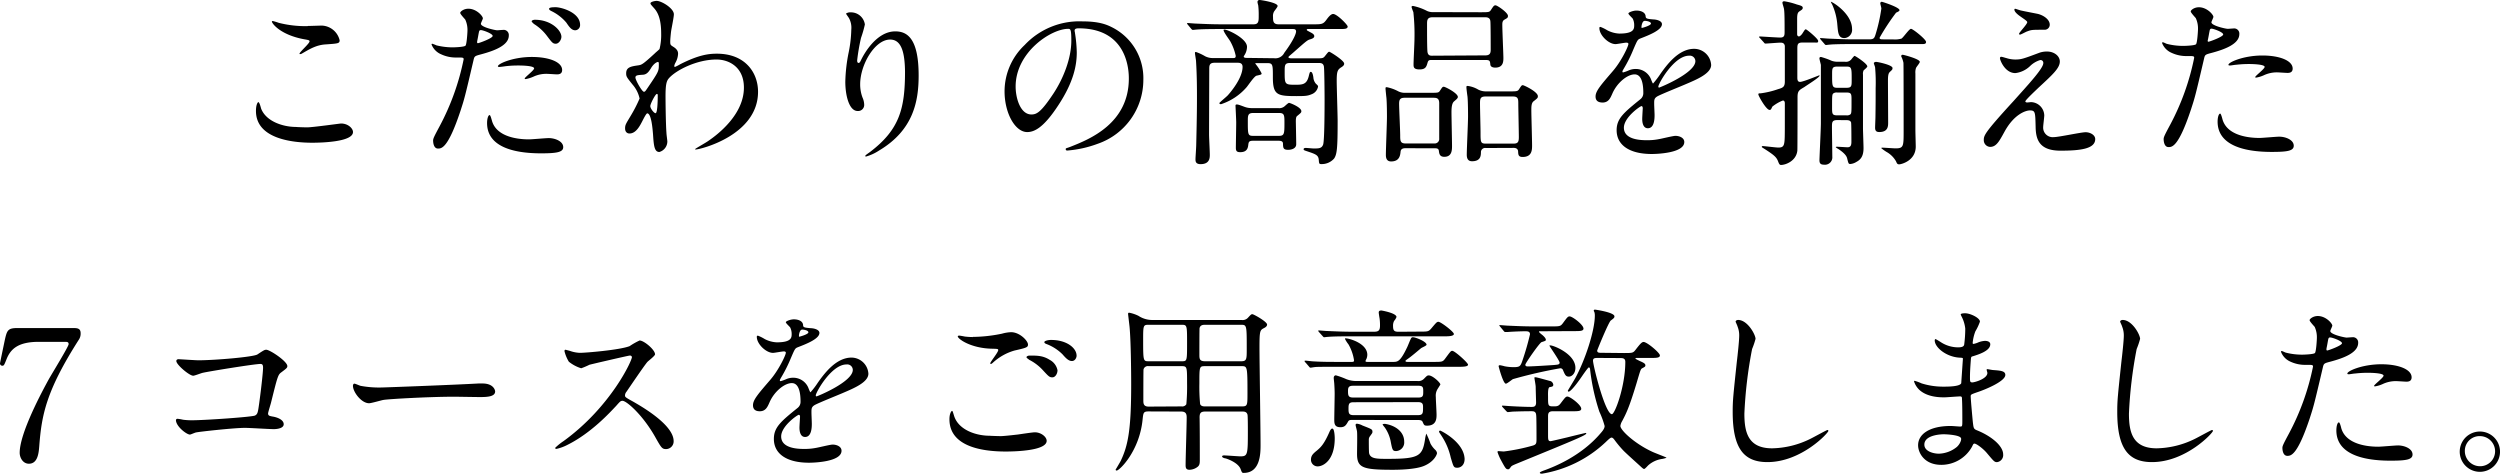 <svg xmlns="http://www.w3.org/2000/svg" viewBox="0 0 647.75 122.77"><g id="レイヤー_2" data-name="レイヤー 2"><g id="D"><path d="M79.57,33c1.41,0,8.55-1,8.79-1,1.83,0,3.1,1.27,3.1,2.21,0,2.54-8,2.77-10.57,2.77-4.66,0-14.57-.84-14.57-8.22,0-1.79.51-2.3.61-2.3.33,0,.66,1.5.75,1.74,1.32,3.29,5.69,4.69,9,4.69C77,32.94,79.1,33,79.57,33Zm.14-26.27c.56,0,3.2-.1,3.71-.1A4.94,4.94,0,0,1,88,10.43c0,.85-.42.85-3.67,1.08-2.39.15-4.13,1.23-5.92,2.26-.47.28-.47.24-.66.24s-.14,0-.14-.1c0-.42,2.59-2.63,2.59-3.19,0-.29-.14-.33-1.51-.57C72.61,9,70.45,6.06,70.45,5.59c0-.14.14-.14.24-.14a14.72,14.72,0,0,1,1.55.47A28.16,28.16,0,0,0,79.71,6.77Z"/><path d="M113.93,32.66a63.14,63.14,0,0,0,6.2-17.29c0-.47-.19-.47-1.69-.47a9,9,0,0,1-4.18-.85,4.52,4.52,0,0,1-2.45-2.54.19.19,0,0,1,.19-.18,9.61,9.61,0,0,1,1.08.42,17.52,17.52,0,0,0,4.18.52c.71,0,3-.1,3.34-.43s.52-3.52.52-3.85a6.4,6.4,0,0,0-.57-2.91c-.18-.24-1.31-1.41-1.31-1.74s.89-1.08,2.11-1.08c2.12,0,3.76,1.92,3.76,2.49,0,.23-.51,1.17-.51,1.41,0,.89,3.76,1.69,4.23,1.69.18,0,1.22-.1,1.45-.1a1.34,1.34,0,0,1,1.55,1.46c0,2.63-4,4-7.09,4.84-1.6.43-1.79.47-2,1.32-2.39,10.24-2.44,10.29-3.43,13.35-3.24,9.77-4.93,9.77-5.83,9.77-1.12,0-1.26-1.55-1.26-2.07S112.47,35.39,113.93,32.66Zm9.91-21.47c.24,0,3.81-1.27,3.81-1.88S125.11,7.8,124.6,7.8c-.29,0-.43.1-.52.57-.19.94-.19,1.08-.42,2.2C123.61,10.9,123.56,11.19,123.84,11.19Zm3.58,19.92c1,4.09,6.06,5,9.63,5,.8,0,4.37-.33,5.12-.33,1.6,0,3.76.8,3.76,2.35,0,1.32-1.74,1.6-5.73,1.6-7.62,0-14-1.92-14-7.85,0-1.08.28-2.06.66-2.06C127.09,29.8,127.37,31,127.42,31.11ZM137.8,14.76c4.47,0,7.85,1.31,7.85,3.38,0,1.13-1,1.13-1.36,1.13s-2.26-.14-2.63-.14a7.89,7.89,0,0,0-3.48.75,8.42,8.42,0,0,1-2,.61c-.09,0-.23,0-.23-.14,0-.33,2.44-2.12,2.44-2.63,0-.71-3.33-.75-4-.75a27.87,27.87,0,0,0-3.38.18c-.28.05-1.37.19-1.55.19s-.38,0-.43-.09C128.68,16.64,132.77,14.76,137.8,14.76Zm7.66-5.22c0,.75-.66,1.79-1.45,1.79s-1-.33-2.4-2.17a12.49,12.49,0,0,0-3.2-2.91c-.19-.14-.66-.56-.66-.75s.43-.38.85-.38C142.78,5.12,145.46,7.85,145.46,9.54Zm4.84-3.1a1.34,1.34,0,0,1-1.22,1.41c-1,0-1.6-.89-2.35-2a11.76,11.76,0,0,0-3.9-3c-.47-.23-.56-.42-.56-.56,0-.42,1.08-.42,1.78-.42C145.65,1.93,150.3,3.29,150.3,6.44Z"/><path d="M174.46,12.13c1.23.75,1.23,1.5,1.23,1.83a5.18,5.18,0,0,1-.66,2.25,2.69,2.69,0,0,0-.33.9.21.21,0,0,0,.19.23,10.34,10.34,0,0,0,1.36-.7c4.65-2.35,7.19-2.73,9.49-2.73,7.33,0,10.67,4.89,10.67,9.87,0,11.28-15,14.95-16.12,14.95-.09,0-.19,0-.19-.1s3-1.78,3.48-2.16c2.35-1.6,9.17-6.77,9.17-13.77,0-5.36-3.91-7.28-7.1-7.28-5.17,0-10.53,2.81-12.32,4.84-.61.7-.89,1.5-.89,4.7,0,1,.05,7,.24,9.49,0,.37.23,1.93.23,2.21a2.86,2.86,0,0,1-2.07,2.72c-1.31,0-1.45-1.69-1.64-4.56-.09-1-.38-5.45-1.5-5.45-.24,0-.85,1.18-1.23,1.93-.7,1.36-1.69,3.29-3.38,3.29-.56,0-1.13-.38-1.13-1.32s.24-1.22,1.41-3.19a35.81,35.81,0,0,0,2.35-4.56,8.25,8.25,0,0,0-1.83-3.62c-1.51-1.88-1.65-2.07-1.65-2.91,0-1.6,1.27-1.79,3.2-2.07.8-.14,1.08-.19,4.23-3.1.23-.24,1.17-1,1.22-1.13a15.33,15.33,0,0,0,.42-4c0-4.18-1.08-5.73-1.88-6.62s-.89-1-.89-1.22c0-.38,1.13-.62,1.6-.62,1.27,0,4.46,1.93,4.46,3.48,0,.71-.61,3.67-.7,4.28s-.24,2.21-.24,2.73C173.66,11.61,173.71,11.66,174.46,12.13Zm-5.82,5.59c-.43.66-.94,1.55-2,1.64-1.5.1-2,.14-2,.75s1.69,3.67,2.21,3.67c.28,0,.42-.23.94-1,2.91-4.27,2.91-4.37,2.91-6.06,0-.38,0-.61-.18-.66S169.43,16.35,168.64,17.72Zm-.15,9.77c0,.61.94,1.84,1.37,1.84s.56-2.54.56-4.7c0-.19-.09-.29-.23-.29C169.81,24.34,168.49,26.93,168.49,27.49Z"/><path d="M230.63,10.25c-4,0-7.76,6.57-7.76,11.56a9.66,9.66,0,0,0,.61,3.47,4.75,4.75,0,0,1,.43,1.79,1.57,1.57,0,0,1-1.7,1.69c-2.16,0-3.19-3.9-3.19-7.61a42.25,42.25,0,0,1,.85-7.47,32.73,32.73,0,0,0,.7-6A5.19,5.19,0,0,0,220,4.75c-.09-.19-.8-1.13-.8-1.23a1.94,1.94,0,0,1,1.27-.32,3.64,3.64,0,0,1,3.62,3.14,28.91,28.91,0,0,1-1,3.48,51.24,51.24,0,0,0-1,5.83c0,.14,0,.66.37.66s.52-.57.85-1.18c.52-1,3.71-7,8.65-7,2.91,0,6.06,1.55,6.06,11.42,0,6.62-1.32,14.14-10.25,19.45a12.24,12.24,0,0,1-3.38,1.56c-.09,0-.19,0-.19-.15s.1-.23,1.18-1c7.7-5.83,9.11-11.28,9.11-20.87C234.43,13.39,233.49,10.25,230.63,10.25Z"/><path d="M278.43,8c0,.14.09.33.09.52a35.55,35.55,0,0,1,.47,5.07c0,3.15-.7,7.52-4.84,13.77-3.76,5.74-6.16,6.86-8,6.86-3.1,0-5.87-4.84-5.87-10.57a16.54,16.54,0,0,1,5.22-12,19.43,19.43,0,0,1,15-6.11c4.27,0,6.25.84,7.56,1.5a14.73,14.73,0,0,1,8.18,13.68,17.52,17.52,0,0,1-11.84,16.54,29,29,0,0,1-7.8,1.74c-.19,0-.47,0-.47-.33s.09-.19,1.27-.66c4.88-1.93,15.08-6,15.08-17.67,0-1.83-.19-13-13-13C278.47,7.33,278.43,7.71,278.43,8ZM263.15,22.42c0,3,1.22,7.24,4.09,7.24,1.36,0,2.49-.57,5.73-5.46,2.5-3.8,4.61-9,4.61-13.67,0-2.82-.19-3.06-.8-3.06C272.32,7.47,263.15,13.54,263.15,22.42Z"/><path d="M330.17,15.09a2.54,2.54,0,0,0,2.59-1.41c2.72-3.67,3.05-5.17,3.05-5.5,0-.66-.47-.66-.94-.66h-18.8c-1.08,0-4.32,0-6,.14-.15,0-.85.09-1,.09s-.24-.09-.42-.28l-.9-1.08c-.18-.23-.18-.23-.18-.33s0-.09.14-.09c.32,0,1.78.14,2.11.14,2.12.09,4.23.19,6.39.19h8.6c1.32,0,1.32-.85,1.32-2.21A20.09,20.09,0,0,0,326,1.36a5.08,5.08,0,0,1-.19-.84.52.52,0,0,1,.61-.52c.24,0,4.61.66,4.61,1.55,0,.33-.94,1.36-1,1.6a2.35,2.35,0,0,0-.19,1.22c0,1,0,1.93,1.41,1.93h9c2.26,0,2.59,0,3.53-1.32.28-.37,1-1.36,1.64-1.36,1,0,3.76,2.82,3.76,3.24,0,.66-.8.66-2.11.66H339.2c-.52,0-.61,0-.61.19s.09.19.94.66c.56.28,1,.56,1,1s-.52.66-1,.8c-.8.24-.85.28-4.47,3.48-1.08.94-1.22,1-1.22,1.17s.19.29.75.29h7.1c1,0,1.22-.1,1.6-.57.79-1,.89-1.13,1.12-1.13s3.86,2.26,3.86,3.06c0,.23,0,.52-.8,1-.94.61-1.13,1.12-1.13,3.52,0,1.65.24,8.88.24,10.34,0,6.91-.15,8.69-.94,9.78a4.28,4.28,0,0,1-3.2,1.41c-.66,0-.66-.1-.75-1.13-.1-1.22-.85-1.46-2.92-2.16-.89-.29-1-.33-1-.57s.23-.33.56-.33,1.74.14,2,.14c1.36,0,2.12,0,2.49-1s.38-9.78.38-11.66c0-1.64-.05-8.22-.19-8.65-.19-.8-.75-.84-1.36-.84h-7.38c-1.41,0-1.41.56-1.41,2.3,0,3.1,0,3.34,2.54,3.34,2,0,3.1,0,3.66-2.07.28-1.13.33-1.27.57-1.27s.51.33.66,1.41a2.8,2.8,0,0,0,.65,1.65c.52.47.57.56.57.75a2.62,2.62,0,0,1-1.7,2c-1,.42-1.64.47-3.85.47-5,0-6.16-.23-6.16-4.89,0-3.29,0-3.66-1.5-3.66h-2.87s-.18,0-.18.14A13.37,13.37,0,0,1,326.88,19c0,.28,0,.33-1.31.61-.61.14-2.21,2.58-2.59,3A14.85,14.85,0,0,1,316.36,27c-.24,0-.43-.14-.43-.28s1.84-1.64,2.17-2c.61-.66,3.85-4.42,3.85-7.38,0-1-.75-1.08-1.27-1.08h-6c-1.36,0-1.36.8-1.36,1.64,0,.19-.05,14.24-.05,16.92,0,.85.19,4.51.19,5.27s0,2.44-2.39,2.44c-1.32,0-1.32-.8-1.32-1.27s.19-3.1.19-3.71c.19-7.9.19-10.58.19-12.41s0-5.59-.24-9.3c0-.33-.28-1.79-.28-2.12s.28-.23.33-.23a13.08,13.08,0,0,1,2.3,1.08,4.37,4.37,0,0,0,2.21.47h5.08c.32,0,.65,0,.65-.57a13.59,13.59,0,0,0-1.36-3.66c-.23-.47-1.79-2.45-1.79-3,0-.15.19-.15.24-.15.85,0,5.83,2.31,5.83,4.47a4.1,4.1,0,0,1-.52,1.93c-.28.47-.33.51-.33.65s.28.29.61.29Zm-5.5,21.38c-1,0-1.12.28-1.22.89-.09.85-.23,2.07-2.11,2.07-.85,0-1.13-.28-1.13-1.13s.09-5.54.09-6.58c0-.7-.18-4.18-.18-4.32s0-.33.33-.33.61.09,2,.61a5.34,5.34,0,0,0,2,.33h6.72a2.13,2.13,0,0,0,1.6-.42c.18-.14,1-.94,1.22-.94s3.19,1.13,3.19,2.16c0,.33-.09.42-1,1.17-.29.19-.43.47-.43,1.51,0,.05.1,4.93.1,5.87,0,1.37-1.74,1.46-2.07,1.46-1.32,0-1.32-.52-1.36-1.6,0-.75-.76-.75-1.23-.75Zm0-7.19c-1.36,0-1.36.7-1.36,2.11,0,3.43,0,3.81,1.36,3.81h6.72c1.36,0,1.41-.56,1.41-3.29,0-2,0-2.63-1.36-2.63Z"/><path d="M364.3,38.4c-.52,0-1.32,0-1.41.89s-.24,2.54-2.45,2.54c-1,0-1.36-.66-1.36-1.69,0-1.41.28-8.28.28-9.83,0-.56,0-3.47-.14-5-.05-.37-.23-2.16-.23-2.3,0-.33,0-.42.32-.42a10.53,10.53,0,0,1,3,1.08,3.78,3.78,0,0,0,1.92.37h6.07c2.16,0,2.44.05,2.81-.56.62-.94.66-1,1-1s3.62,1.65,3.62,2.64c0,.37-.47.7-1,1.17s-.65,1.51-.65,2.82.14,7.29.14,8.65c0,1.08,0,2.87-2,2.87-1.23,0-1.32-.85-1.41-1.56s-.71-.65-1.32-.65Zm7.33-1.23a1.17,1.17,0,0,0,1.27-1.31V26.74c0-1.41-.8-1.41-1.65-1.41h-7.33c-1.17,0-1.41.52-1.41,1.55,0,1.27.28,7,.28,8.18,0,1.36,0,2.11,1.37,2.11Zm11.89-34c2.16,0,2.4,0,2.77-.57.71-1.08.8-1.22,1.22-1.22s3.2,1.88,3.2,2.73c0,.47-.14.56-.94,1-.52.33-.52.85-.52,1.36,0,1.37.28,7.62.28,8.51s0,2.54-2.11,2.54c-.42,0-1.18-.1-1.27-.76-.09-1-.14-1.22-1.27-1.22H371c-.71,0-.94.05-1.13.75-.28.94-.47,1.7-2.07,1.7s-1.55-.71-1.55-1.37c0-.94.24-5.49.24-6.53a52.37,52.37,0,0,0-.29-6.95,12.81,12.81,0,0,1-.47-1.32c0-.23.24-.28.38-.28a13.83,13.83,0,0,1,3.66,1.31,3.71,3.71,0,0,0,1.65.29Zm1.36,11.18c1.27,0,1.36-.75,1.36-1.5,0-.47,0-7-.09-7.38-.09-1-1-1-1.41-1H371.21c-1.42,0-1.46.76-1.46,1.79,0,2.3,0,5.69.09,7s.94,1.17,1.46,1.17Zm.1,24a1.08,1.08,0,0,0-1.27,1.08c0,1-.14,2.35-2.31,2.35-1,0-1.36-.66-1.36-1.69,0-1.41.33-8.32.33-9.92,0-.38,0-3.67-.14-5.12-.05-.33-.28-2-.28-2.4s.09-.38.37-.38a7.08,7.08,0,0,1,2.68.94,4.44,4.44,0,0,0,2.16.47h5.64c2.21,0,2.45,0,2.82-.61.57-.89.66-1,.94-1s3.9,1.69,3.9,2.86c0,.43-.09.52-1.12,1.32-.57.47-.57,1.41-.57,2.3,0,1.32.19,7.71.19,9.12,0,1.13,0,3-2.44,3-1.13,0-1.13-.61-1.18-1.41,0-.1,0-.94-1.13-.94ZM384.88,25c-1.41,0-1.41.7-1.41,1.92s.14,6.3.14,7.38c0,2.54,0,2.91,1.37,2.91h7.19c1.17,0,1.36-.51,1.36-1.69,0-1.36-.14-7.38-.14-8.6S393.39,25,392,25Z"/><path d="M413.41,25c0-1.41,1.32-2.91,4.51-6.62,2.12-2.45,4-6.35,4-7,0-.28-.33-.33-.52-.33-.47,0-2.4.38-2.82.38-1.78,0-4.18-2.3-4.18-4.14,0-.14,0-.32.28-.32a11,11,0,0,1,1.79.89,7.48,7.48,0,0,0,3.1.84c3.85,0,3.85-1.26,3.85-2.2a3.72,3.72,0,0,0-.37-1.65c-.14-.23-1.13-1.08-1.13-1.36s1.22-.75,2.07-.75c1.12,0,2.3.42,2.39,1.45.05.61.24.71,2.12.85.33,0,2.11.23,2.11,1.22,0,1.55-3.43,2.87-5.59,3.71-.71.29-.75.38-1.79,2.78a35.72,35.72,0,0,1-2.53,5.07c-.24.42-.33.57-.33.75a.17.17,0,0,0,.19.19,9.16,9.16,0,0,0,1.45-.52,4.5,4.5,0,0,1,1.84-.37,4.23,4.23,0,0,1,4,2.87c.33.79.38.89.47.89a22.44,22.44,0,0,0,1.93-2.54c1.55-2.16,4.6-6.44,8.69-6.44a4.43,4.43,0,0,1,4.42,4.18c0,2.21-3.71,3.76-6.63,5-1.17.52-6.48,2.64-7.33,3.15s-.8,1-.8,2c0,.42.1,2.39.1,2.82,0,.75,0,3.43-1.74,3.43-1.27,0-1.46-1.55-1.46-2.4,0-.47.14-2.73.14-2.77s0-.57-.33-.57-4.56,2.92-4.56,5.6c0,3.24,4.7,3.24,6.07,3.24a15.08,15.08,0,0,0,3-.28c.66-.1,3.67-.85,4.28-.85,1,0,2.3.47,2.3,1.6,0,2.91-7.28,3.1-8.41,3.1-6,0-9.12-2.44-9.12-6.16,0-3,1.79-4.51,6.21-8.08a2,2,0,0,0,.7-1.64c0-2.12-.37-4.75-2.25-4.75s-4.56,2.16-5.78,5c-.52,1.18-1,2.3-2.54,2.3C414.3,26.55,413.41,26.27,413.41,25Zm12-17.76c.09,0,2.35-.61,2.35-1.13s-1.18-.71-1.6-.71c-.66,0-.85,1.32-.85,1.51S425.3,7.24,425.4,7.24Zm4.27,15.22c0,.1.05.24.19.24s9.4-3.76,9.4-6.86a1.44,1.44,0,0,0-1.64-1.41C433.71,14.43,429.67,21.71,429.67,22.46Z"/><path d="M456,9.87c-.19-.19-.23-.24-.23-.28s.09-.14.18-.14c.47,0,4.47.28,5.31.28,1.13,0,1.13-.66,1.13-1.55,0-2.4,0-4.8-.14-5.74,0-.28-.42-1.45-.42-1.73s.19-.38.47-.38a18,18,0,0,1,3.29.84c1.08.29,1.5.43,1.5.85s-.33.56-.75.85-.7.47-.7,2v4c0,.33.18.57.47.57s.7-.52.79-.61c.71-1.09.76-1.23,1-1.23s3.19,2.45,3.19,3-.23.42-1.26.42H467c-1.31,0-1.31.57-1.31,1.79V20c0,.52,0,1.22.7,1.22.85,0,4.84-1.69,4.93-1.69s.15,0,.15.05c0,.47-3.15,2.39-4,3-1.36.8-1.73,1-1.73,2.63s0,13.49-.05,13.86c-.33,2.68-3.06,3.67-4.23,3.67-.33,0-.47-.19-.71-.8-.42-1.17-.94-1.69-3.76-3.48-.47-.28-.51-.33-.51-.42s.09-.19.23-.19c.43,0,3.43.38,4,.38s1.27,0,1.51-.85.23-1.78.23-7.85V26.79c0-.14,0-.75-.51-.75a10.47,10.47,0,0,0-2.73,1.59c-.33.71-.38.85-.71.85-.89,0-2.91-3.67-2.91-4s.19-.29.52-.29a22.12,22.12,0,0,0,4.56-1.08c1.31-.37,1.78-.61,1.78-2,0-.66,0-9,0-9.21-.15-.85-.76-.85-1.23-.85s-3.38.24-3.8.24c-.19,0-.28-.14-.43-.33Zm20.07,21.24c-1.41,0-1.41.57-1.41,1.88s.09,6.49.09,7.57a1.92,1.92,0,0,1-2.16,2.11c-.84,0-1.17-.33-1.17-1.12s.37-8.13.37-9.64c0-2,0-14.19,0-15.09-.05-.28-.38-1.45-.38-1.69s.14-.37.42-.37a19.61,19.61,0,0,1,2.77,1,4.9,4.9,0,0,0,1.7.24H478a1.84,1.84,0,0,0,1.59-.52c.14-.14.76-1,.94-1s3.29,2,3.29,2.73c0,.23-.8.89-.94,1a2,2,0,0,0-.18,1.13V33.23c0,.8.14,4.41.14,5.12,0,2.11-.71,3-1.88,3.62a3.49,3.49,0,0,1-1.51.52c-.47,0-.51-.05-.84-1.41-.1-.38-.29-1.13-2.26-2.45a4.71,4.71,0,0,1-.7-.47c0-.14.23-.14.28-.14.47,0,2.39.14,2.77.14.89,0,1-.66,1-1.46s0-4.74-.09-5c-.23-.57-.85-.57-1.27-.57ZM490.4,10.2a6.08,6.08,0,0,0,2.25-.19c.47-.23,2-2.54,2.49-2.54s3.9,2.73,3.9,3.39-.61.56-1.88.56h-17.1c-4.14,0-5.5.09-5.93.14-.18,0-.84.1-1,.1s-.28-.1-.42-.29l-.94-1.08c-.15-.23-.19-.23-.19-.33s0-.09.19-.09c.32,0,1.73.14,2.06.14,2.31.09,4.23.19,6.44.19h4c1.17,0,1.36-.28,1.64-1.13a43.05,43.05,0,0,0,1.55-6.86c0-.24-.28-1.18-.28-1.36a.38.38,0,0,1,.42-.38c.14,0,4.56,1.41,4.56,2.16,0,.24-.37.42-.89.66A59.06,59.06,0,0,0,487,9.78c0,.42.38.42,1,.42Zm-12.51-.33c-1.59,0-1.64-1.36-1.83-3.38a15.66,15.66,0,0,0-1.36-5.36,2.91,2.91,0,0,1-.33-.66c0-.24,5.5,2.91,5.5,7.05A2.13,2.13,0,0,1,477.89,9.87Zm-1.78,7.38c-1.41,0-1.41.42-1.41,2.07,0,3.05,0,3.43,1.41,3.43h2.25c1.41,0,1.41-.43,1.41-2.07,0-3.1,0-3.43-1.41-3.43Zm2.3,12.64a1.54,1.54,0,0,0,1-.23c.32-.29.32-.62.32-3.62,0-1.7,0-2.07-1.36-2.07h-2.35a1.5,1.5,0,0,0-1,.23c-.33.29-.33.61-.33,3.62,0,1.65,0,2.07,1.36,2.07Zm11.28-11.28c-.28.28-.52.56-.52,2.21s.05,9.35.05,10.9c0,.94,0,2.49-2.3,2.49-.8,0-1.08-.37-1.08-1.12,0-.43.09-2.4.09-2.78.05-3.52.05-3.9.05-7.47a44.41,44.41,0,0,0-.14-5.36c0-.19-.33-.94-.33-1.13s.42-.32.56-.32c.43,0,4.28.79,4.28,1.59C490.35,18,490.3,18.05,489.69,18.61ZM493,14.19c.19,0,4.42,1.08,4.42,1.84,0,.32-.94,1.36-1,1.64a3.56,3.56,0,0,0-.14,1.36V33.74c0,.71.09,3.67.09,4.23,0,3.72-3.8,4.61-4.27,4.61s-.57-.14-.85-.8a6.47,6.47,0,0,0-2.49-2.44,11.77,11.77,0,0,1-1.31-.94c0-.14.18-.14.28-.14.51,0,2.91.18,3.38.18,2.12,0,2.12-.51,2.12-4.56,0-1.22,0-17.06-.05-17.62a6.41,6.41,0,0,0-.57-1.64C492.6,14.29,492.75,14.19,493,14.19Z"/><path d="M528.37,13.68a5.91,5.91,0,0,1,2-.33c1.88,0,3.33,1.17,3.33,2.58,0,1.69-1.78,3.34-5.45,6.72-.52.52-3.48,3.25-3.48,3.62,0,.19.24.28.47.28s.9-.09,1-.09a3.54,3.54,0,0,1,3.43,3.43c0,.47-.28,2.59-.28,3a2.47,2.47,0,0,0,2.72,2.64c1.32,0,7.1-1.27,8.27-1.27s2.49.7,2.49,1.78c0,2.54-3.9,3-9,3-5.59,0-6.39-3-6.44-6.2-.09-3.81-.09-4.23-1.5-4.23-.94,0-4.05.85-6.63,5.64-1.32,2.4-2.07,3.81-3.67,3.81A1.73,1.73,0,0,1,514,36.38c0-1.27,0-1.79,7.71-10.2,4-4.47,7.71-8.46,7.71-9.83a.72.72,0,0,0-.8-.79A6.33,6.33,0,0,0,526,17.11a6.65,6.65,0,0,1-3.81,1.83c-2.73,0-4-3.38-4-3.85,0-.19.09-.38.33-.38s1.22.33,1.31.33a7.54,7.54,0,0,0,2.3.38C523.67,15.42,524.14,15.27,528.37,13.68Zm-4.89-11c.71.19,4,.8,4.61.94,1.55.42,3,1.5,3,2.77a1.31,1.31,0,0,1-1.31,1.32c-3.29,0-3.39,0-4.52.42-.33.09-1.64.85-1.92.85a.22.22,0,0,1-.19-.24c0-.33,2.11-2.44,2.11-3,0-.28-.75-.75-1.74-1.45-1.45-1-1.59-1.55-1.59-1.79a.21.21,0,0,1,.18-.23C522.22,2.26,523.25,2.63,523.48,2.68Z"/><path d="M562.31,32.29a63.26,63.26,0,0,0,6.2-17.3c0-.47-.19-.47-1.69-.47a9,9,0,0,1-4.18-.84,4.54,4.54,0,0,1-2.45-2.54.2.2,0,0,1,.19-.19c.19,0,.89.38,1.08.42a17,17,0,0,0,4.18.52c.71,0,3-.09,3.34-.42s.52-3.53.52-3.86a6.42,6.42,0,0,0-.57-2.91c-.18-.24-1.31-1.41-1.31-1.74s.89-1.08,2.11-1.08c2.12,0,3.76,1.93,3.76,2.49,0,.24-.51,1.18-.51,1.41,0,.89,3.76,1.69,4.23,1.69.18,0,1.22-.09,1.45-.09a1.34,1.34,0,0,1,1.55,1.46c0,2.63-4,4-7.09,4.84-1.6.42-1.79.47-2,1.31-2.39,10.25-2.44,10.29-3.43,13.35-3.24,9.77-4.93,9.77-5.83,9.77-1.12,0-1.26-1.55-1.26-2.06S560.85,35,562.31,32.29Zm9.91-21.48c.24,0,3.81-1.27,3.81-1.88s-2.54-1.5-3-1.5c-.29,0-.43.09-.52.56-.19.94-.19,1.08-.42,2.21C572,10.53,571.94,10.81,572.22,10.81Zm3.58,19.93c1,4.08,6.06,5,9.63,5,.8,0,4.37-.33,5.12-.33,1.6,0,3.76.8,3.76,2.35,0,1.36-1.74,1.6-5.73,1.6-7.61,0-14-1.93-14-7.85,0-1.08.28-2.07.66-2.07C575.47,29.42,575.75,30.6,575.8,30.74Zm10.38-16.36c4.47,0,7.85,1.32,7.85,3.39,0,1.12-1,1.12-1.36,1.12s-2.26-.14-2.63-.14a7.92,7.92,0,0,0-3.48.75,7.91,7.91,0,0,1-2,.61c-.09,0-.23,0-.23-.14,0-.32,2.44-2.11,2.44-2.63,0-.7-3.33-.75-4-.75a27.91,27.91,0,0,0-3.38.19c-.28,0-1.37.19-1.55.19s-.38,0-.43-.1C577.06,16.26,581.15,14.38,586.18,14.38Z"/><path d="M18.89,85c1,0,2,0,2,1.31a2.8,2.8,0,0,1-.52,1.79c-8.41,13.21-9.59,19.41-10.2,27.54-.14,1.69-.37,4.51-2.68,4.51-1.6,0-2.39-1.64-2.39-2.82,0-5.17,5.87-16,7.47-18.94.8-1.45,5.21-8.6,5.21-9.21s-.37-.61-1.22-.61H10.06c-5.41,0-7.33,1.88-8.37,4.51C1.08,94.62,1,94.76.61,94.76A.59.59,0,0,1,0,94.15c0-.14,1.08-5.22,1.22-5.93C1.79,85.64,2,85,4.46,85Z"/><path d="M51.42,93.35c4.23,0,14.24-.85,15.27-1.51,1.69-1.12,1.88-1.22,2.3-1.22.94,0,5.46,3,5.46,4.23,0,.42-.15.57-1.6,1.65-.85.61-1,1.31-2.63,7.84-.1.43-.76,2.5-.76,2.78,0,.61.43.66,1.13.8,1.18.18,2.92.8,2.92,2s-2.17,1.27-2.54,1.27c-1.18,0-6.39-.33-7.47-.33-2.92,0-11.85,1-12.6,1.17-.28,0-1.46.57-1.69.57-.85,0-3.62-2.12-3.62-3.76a.38.38,0,0,1,.42-.33,11.83,11.83,0,0,1,1.41.24,16.78,16.78,0,0,0,2.4.14c3.24,0,15.56-.85,16.26-1.23s.75-.84,1.08-3.19c.57-4.14,1-8.23,1-9.17,0-.79-.19-1-.71-1-1.45,0-13.11,1.88-14.94,2.3-.42.09-2.07.75-2.45.75-1,0-4.37-2.86-4.37-3.8,0-.38.33-.48.57-.48S50.62,93.35,51.42,93.35Z"/><path d="M124,99.36c.28,0,.8,0,1,0,2.87,0,3.29,1.73,3.29,2.06,0,1.32-1.92,1.46-3.9,1.46-1.08,0-5.78-.09-6.72-.09-6.48,0-17.24.61-18.37.84-.57.1-3.1.85-3.67.85-2,0-4.18-2.92-4.18-4.51,0-.28.14-.57.37-.57s1.37.52,1.6.57a26.05,26.05,0,0,0,5.74.42C100.77,100.35,117.17,99.74,124,99.36Z"/><path d="M163.14,92.13c-.33,0-10.2,2.3-10.44,2.39a19.08,19.08,0,0,1-2.11.9,9.62,9.62,0,0,1-3.2-1.7A9.54,9.54,0,0,1,146.26,91c0-.24.05-.38.29-.38,0,0,1.08.28,1.22.33a8.44,8.44,0,0,0,2.49.47c1.6,0,10.43-.75,12.88-1.74a17.74,17.74,0,0,1,2.58-1.46c1.13,0,4,2.4,4,3.58,0,.42-1.73,1.69-2,2-.94,1.12-4.65,6.62-5.4,7.7a1.56,1.56,0,0,0-.38.94c0,.43.1.52,2.07,1.6,2.12,1.22,10.53,6,10.53,10.25a2,2,0,0,1-1.93,2.07c-1.08,0-1.27-.33-2.91-3.25-3.24-5.68-7.38-9.26-8.41-9.26-.47,0-.62.15-1.65,1.32-1.64,1.74-6.44,7-12.55,10.06a11.66,11.66,0,0,1-2.91,1.08c-.1,0-.33,0-.33-.28a14.58,14.58,0,0,1,2.16-1.74c12.27-8.88,17.86-21.06,17.72-21.81A.52.52,0,0,0,163.14,92.13Z"/><path d="M195.1,105c0-1.41,1.31-2.91,4.51-6.62,2.11-2.45,4-6.35,4-7,0-.28-.33-.33-.51-.33-.47,0-2.4.38-2.82.38-1.79,0-4.19-2.3-4.19-4.14,0-.14,0-.32.29-.32a10.56,10.56,0,0,1,1.78.89,7.48,7.48,0,0,0,3.1.84c3.86,0,3.86-1.26,3.86-2.2a3.76,3.76,0,0,0-.38-1.65c-.14-.23-1.13-1.08-1.13-1.36s1.22-.75,2.07-.75c1.13,0,2.3.42,2.4,1.45,0,.61.23.71,2.11.85.33,0,2.12.23,2.12,1.22,0,1.55-3.43,2.87-5.6,3.71-.7.29-.75.38-1.78,2.78a36.8,36.8,0,0,1-2.54,5.07c-.23.42-.33.57-.33.75a.17.17,0,0,0,.19.19,9.56,9.56,0,0,0,1.46-.52,4.42,4.42,0,0,1,1.83-.37,4.23,4.23,0,0,1,4,2.87c.33.79.38.89.47.89a20.3,20.3,0,0,0,1.93-2.54c1.55-2.16,4.61-6.44,8.7-6.44A4.43,4.43,0,0,1,225,96.82c0,2.21-3.71,3.76-6.62,5-1.18.52-6.49,2.64-7.33,3.15s-.8,1-.8,2c0,.42.09,2.39.09,2.82,0,.75,0,3.43-1.74,3.43-1.27,0-1.46-1.55-1.46-2.4,0-.47.15-2.73.15-2.77,0-.19,0-.57-.33-.57s-4.56,2.92-4.56,5.6c0,3.24,4.7,3.24,6.06,3.24a15.11,15.11,0,0,0,3-.28c.66-.1,3.66-.85,4.27-.85,1,0,2.31.47,2.31,1.6,0,2.91-7.29,3.1-8.41,3.1-6,0-9.12-2.44-9.12-6.16,0-3,1.78-4.51,6.2-8.08a2,2,0,0,0,.71-1.64c0-2.12-.38-4.75-2.26-4.75s-4.56,2.16-5.78,5c-.52,1.18-1,2.3-2.54,2.3C196,106.55,195.1,106.27,195.1,105Zm12-17.76c.09,0,2.35-.61,2.35-1.13s-1.17-.71-1.6-.71c-.66,0-.84,1.32-.84,1.51S207,87.24,207.08,87.24Zm4.28,15.22c0,.1,0,.24.19.24s9.39-3.76,9.39-6.86a1.44,1.44,0,0,0-1.64-1.41C215.4,94.43,211.36,101.71,211.36,102.46Z"/><path d="M259.3,113c.61,0,2.49-.19,4.46-.42.71-.1,3.76-.57,4.37-.57,1.6,0,3.06,1.18,3.06,2.21,0,2.54-8,2.77-10.62,2.77-6.3,0-14.57-1.36-14.57-8.36,0-1.51.51-2.16.66-2.16s.18.09.51,1.17c1.08,3.71,5.64,5.26,9.26,5.26C256.71,112.94,258.83,113,259.3,113Zm-7.24-25.71a38.19,38.19,0,0,0,7.57-.84,9.93,9.93,0,0,1,2.35-.38c2.21,0,4.37,2.21,4.37,3.2,0,.7-.33.84-3.48,1.55a13.83,13.83,0,0,0-5.55,3.1c-.37.33-.42.37-.61.37a.15.15,0,0,1-.14-.14c0-.37,2.07-2.86,2.07-3.43,0-.33-.14-.33-1.6-.37-5.5-.1-8.88-2.54-8.88-3.2,0-.14.23-.19.33-.19s.28,0,1.5.24A18.67,18.67,0,0,0,252.06,87.33ZM272,93.25a3.9,3.9,0,0,1,2,2.68c0,.89-.57,1.84-1.32,1.84s-.94-.19-2.54-1.93a12.25,12.25,0,0,0-3.43-2.59c-.23-.19-.75-.51-.75-.7s.38-.42.8-.42C268.74,92.13,270.25,92.13,272,93.25Zm6.95-1.12c0,.51-.37,1.41-1.22,1.41s-1.55-.71-2.44-1.74a11.8,11.8,0,0,0-4.09-2.64c-.52-.18-.61-.37-.61-.51,0-.33.94-.57,1.74-.57C276.5,88.08,278.94,90.25,278.94,92.13Z"/><path d="M297.6,106.6c-1.36,0-1.36.38-1.55,2.07-.8,8.22-6,13.25-6.72,13.25a.26.26,0,0,1-.28-.23s1.13-1.88,1.32-2.26c1.92-4,2.72-8.13,2.72-19.83,0-3.71-.09-11.42-.42-14.9-.05-.52-.38-3.2-.38-3.29,0-.28,0-.38.33-.38a9.47,9.47,0,0,1,2.35.8,6.54,6.54,0,0,0,3.71,1.08h23a1.86,1.86,0,0,0,1.64-.56c.8-.85.85-.94,1.18-.94s3.8,1.93,3.8,2.68c0,.42-.37.7-.75.89-1.08.57-1.22.61-1.22,5.08,0,3.85.28,21.19.28,25.19,0,2.07,0,7.28-4.37,7.28-.42,0-.47-.09-.8-1-.66-1.69-3.52-2.68-3.95-2.77-.14,0-.84-.19-.84-.47s.33-.29.56-.29c.61,0,3.57.24,4.23.24,1.83,0,1.88-.52,1.88-6.49,0-.61,0-3.9-.09-4.27-.19-.85-.9-.85-1.41-.85h-9.54c-1.27,0-1.51.47-1.46,1.83.05,3.39.05,7.24.05,10.86,0,.89-.14,1.22-.47,1.55a3.54,3.54,0,0,1-2.21.85c-.94,0-1-.61-1-1.23,0-1.73.28-10.38.28-12.36,0-1-.33-1.5-1.45-1.5Zm8.56-13c1.41,0,1.41,0,1.41-4.75,0-4.56,0-4.7-1.41-4.7H297.6c-1.41,0-1.41.19-1.41,4.09,0,5.36.05,5.36,1.46,5.36Zm0,11.7a1.22,1.22,0,0,0,1.22-.56,51,51,0,0,0,.19-5.5c0-4.18,0-4.37-1.41-4.37H297.6a1.15,1.15,0,0,0-1.31.84c-.05.24-.05,6.87-.05,8,0,.75,0,1.64,1.36,1.64Zm6.06-21.15c-.61,0-1.22.1-1.41.85-.05.28-.05,5.69-.05,6.81s0,1.79,1.46,1.79h9.35c1.46,0,1.46-.52,1.46-3.2,0-6.25,0-6.25-1.55-6.25Zm0,10.72c-1.46,0-1.46.14-1.46,4.46a47.15,47.15,0,0,0,.19,5.36c.24.61.94.61,1.27.61h9.59c1.41,0,1.41-.33,1.41-3.43,0-6.91-.05-7-1.51-7Z"/><path d="M360.91,93.77c1.22,0,1.88,0,3.71-3.85.19-.38.8-2,1-2.26a.45.45,0,0,1,.47-.28c.71,0,3.53,1.13,3.53,1.93,0,.28-1.27.75-1.46.94-.85.7-2.49,2.11-3.38,2.72-.52.38-.62.42-.62.57s.15.23.57.23h6.67c2.16,0,2.4,0,3-.8,1.36-1.83,1.5-2.07,1.88-2.07.66,0,4.09,3.11,4.09,3.58s-.94.56-2.45.56H346.48c-4.13,0-5.45,0-5.92.09-.14,0-.84.14-1,.14s-.29-.14-.43-.33l-.8-.93a1.56,1.56,0,0,1-.33-.43c0-.09.1-.14.19-.14.33,0,1.79.19,2.07.19,2.3.14,4.23.14,6.44.14h3.48c.42,0,.65,0,.65-.42a11.77,11.77,0,0,0-1.45-4.14,7.58,7.58,0,0,1-.9-1.41c0-.09.05-.14.15-.14,1,0,5.64,1.32,5.64,4.28a2.83,2.83,0,0,1-.24,1.08,2.17,2.17,0,0,0-.23.52c0,.23.28.23.61.23Zm-15.08,19.79c0,5.73-3,7.28-4.42,7.28a1.72,1.72,0,0,1-1.74-1.69c0-1.18.61-1.65,1.69-2.54.8-.7,1.69-1.46,3.1-4.7.19-.42.52-1.08.9-.8S345.83,113,345.83,113.56Zm22-27.64c2.11,0,2.3,0,3-.8,1.31-1.55,1.45-1.74,1.87-1.74.62,0,4,2.59,4,3.15s-1.36.61-2.12.61H350c-4.14,0-5.45.1-5.92.14-.19,0-.85.1-1,.1s-.24-.14-.42-.33l-.9-1c-.18-.24-.23-.29-.23-.33s.09-.1.19-.1c.33,0,1.74.14,2.06.14,2.31.1,4.23.19,6.44.19h5.88c1.27,0,1.46-.56,1.46-1.69a12.68,12.68,0,0,0-.1-1.69c-.05-.28-.23-1.37-.23-1.6,0-.47.37-.52.7-.52.05,0,3.9.66,3.9,1.69a3.2,3.2,0,0,1-.61,1,2.59,2.59,0,0,0-.28,1.32c0,1.17.28,1.5,1.41,1.5Zm-17.58,22.89c-.38,0-.7,0-.94.38-.56,1-.89,1.5-2,1.5-1.32,0-1.6-.66-1.6-1.83,0-1,.1-5.74.1-6.82,0-.89-.05-1.88-.1-2.58,0-.24-.14-1.27-.14-1.51,0-.56.33-.7.56-.7a20.77,20.77,0,0,1,2.73,1,7.14,7.14,0,0,0,2.77.47h15.61a2,2,0,0,0,1.69-.56c.75-.75.84-.89,1.27-.89,1,0,3,1.88,3,2.35,0,.05-.76,1.22-.8,1.31a3.24,3.24,0,0,0-.38,1.93c0,.66.19,3.85.19,4.56,0,.94,0,2.87-2.45,2.87-.75,0-.79-.15-1.17-1-.19-.47-.85-.47-1.41-.47ZM367.54,103c1.22,0,1.22-.56,1.22-1.55s0-1.5-1.22-1.5h-17c-1.22,0-1.27.61-1.27,1.41,0,1.12.1,1.64,1.32,1.64Zm-16.87,1.22c-1.18,0-1.27.52-1.27,1.6s0,1.74,1.27,1.74H367.4c1.31,0,1.31-.56,1.31-2,0-.71,0-1.37-1.27-1.37Zm4.93,7.66c0,.33-.09.38-.66,1.18a1.41,1.41,0,0,0-.28.84c0,.62,0,3.29.09,3.58.38,1.41,2,1.41,4.8,1.41,8.13,0,9-.71,9.68-5.08a8.24,8.24,0,0,1,.33-1.46,22.48,22.48,0,0,1,1.08,2.59,6.36,6.36,0,0,0,1.22,1.6,1.48,1.48,0,0,1,.47.84c0,.38-.75,2.26-3.38,3.34-2.26.94-6.63,1-8.09,1-7.84,0-9.25-.52-9.25-4.14,0-.94.09-4.89,0-5.73,0-.28-.37-1.46-.37-1.74s.19-.33.37-.33a4.12,4.12,0,0,1,1.41.47C355.32,111.16,355.6,111.21,355.6,111.86Zm8.23,2.59a2.22,2.22,0,0,1-2.07,2.4c-.94,0-1-.24-1.46-2.64a9.52,9.52,0,0,0-1.5-3.47,6,6,0,0,1-.57-.76c0-.14.47-.23.85-.14C361.43,110.27,363.83,111.77,363.83,114.45Zm15.65,4.42c0,1.74-1.13,2.3-1.88,2.3-1,0-1-.28-1.7-2.59a16.92,16.92,0,0,0-2.49-5.82c-.51-.76-.56-.85-.56-.94s.14-.28.28-.28,5.45,2.58,6.25,6.53A5.6,5.6,0,0,1,379.48,118.87Z"/><path d="M389.35,105.52c-.19-.24-.19-.24-.19-.33s0-.09.14-.09c.38,0,1.93.14,2.26.14,1.41.09,3.9.19,5.21.19.57,0,1.23,0,1.23-1.13,0-.24-.1-3.43-.1-4s-.33-2.16-.33-2.4.28-.14.38-.14c.28,0,3.57.94,3.85,1a1.18,1.18,0,0,1,.66.94c0,.47-.42.51-.94.61s-.42,1.92-.42,2.58c0,2.16,0,2.4,1.31,2.4.94,0,1.37,0,1.93-.75,1.22-1.6,1.36-1.79,1.79-1.79.7,0,3.57,2.16,3.57,3.15,0,.66-.85.66-2.49.66h-4.89c-1.22,0-1.22.7-1.22,1.45v4.61c0,1.22,0,1.69.65,1.69.19,0,3.72-.84,4.38-1,.94-.24,4.6-1.13,4.7-1.13s.18.05.18.09c0,.47-1.83,1.23-18.37,8-.66.29-1,.43-1.18.71-.42.56-.47.61-.7.61-.57,0-.71-.24-2-2.63a13.25,13.25,0,0,1-.76-1.84c0-.23.19-.23.29-.23s1.17.09,1.36.09a49.85,49.85,0,0,0,7.57-1.55c.89-.28.89-.66.89-1.88,0-.7,0-5.78-.09-6-.05-1-.76-1-1.18-1-2.58,0-4.32.09-4.75.09-.18,0-1.31.14-1.41.14s-.23-.09-.42-.28Zm9.91-19.69c-.42,0-.51,0-.51.14s.7.7.84.8c.33.28.94.84.94,1.27,0,.23-.09.28-1.12.61-.52.19-4.19,5.45-4.19,5.83s.24.46.66.46c1.32,0,6.11-.32,6.82-.37.89-.09,1.4-.09,1.4-.61s-2.63-4.23-2.63-4.37.14-.1.24-.1c.8,0,6.48,2.21,6.48,5.83,0,1.41-.89,2.26-1.69,2.26s-1-.43-1.55-1.74a.72.72,0,0,0-.7-.42A120.26,120.26,0,0,0,392,98.23c-.28.15-1.5,1.18-1.83,1.18-.71,0-1.88-4.42-1.88-4.56s.23-.23.33-.23a11.24,11.24,0,0,1,1.22.28,12.37,12.37,0,0,0,2.3.23c1.65,0,1.83-.23,2.35-1.78a69.8,69.8,0,0,0,1.93-6.72c0-.76-.57-.8-1.27-.8-1,0-3.2.09-4.51.19l-.61,0c-.19,0-.29-.09-.43-.28l-.89-1.08c-.19-.24-.23-.24-.23-.33s0-.09.18-.09c.33,0,1.79.14,2.07.14,2.16.09,4.23.19,6.44.19h4.75c2.16,0,2.39,0,3-.8,1.18-1.6,1.32-1.79,1.79-1.79.7,0,3.57,2.16,3.57,3.15,0,.66-.89.66-2.54.66Zm21.48,5.64c2.12,0,2.4,0,3-.8,1.17-1.51,1.64-2.07,2.11-2.07.9,0,4.23,2.82,4.23,3.48s-.94.66-2.49.66h-3.24c-.42,0-.61,0-.61.14s.94.56,1.13.66c.94.42,1.45.65,1.45,1.12,0,.28-.09.38-.84.76-.38.23-.42.37-1.46,3.9-1.93,6.39-2.72,7.89-3.71,9.77a3.34,3.34,0,0,0-.47,1.27c0,1.13,3.76,4.61,8.22,6.67.57.29,3.72,1.46,3.72,1.55s-1,.33-1.13.33a6.83,6.83,0,0,0-3.53,1.6c-.18.14-.89,1-1.12,1s-.52-.29-1.23-.94-3.61-3.25-4.18-3.86a28.28,28.28,0,0,1-2.3-2.77c-.19-.24-.42-.56-.75-.56s-1,.7-1.6,1.26a31.39,31.39,0,0,1-16.4,8.09c-.14,0-.57,0-.57-.24s1.13-.61,1.37-.7c2.16-.8,9.3-3.53,14.42-9.59.8-.89,1-1.41,1-1.83a23.15,23.15,0,0,0-1.37-3.72,54.3,54.3,0,0,1-2.39-10.85c0-.33-.14-.61-.33-.61s-1.36,1.69-1.65,2.11c-2.49,3.67-3.38,4.18-3.57,4.18a.25.25,0,0,1-.23-.23c0-.09,1.64-2.73,1.92-3.24,2.59-4.75,5.08-12.36,5.08-16.22a2.84,2.84,0,0,0-.14-1c-.05,0-.14-.24-.14-.33s.14-.24.28-.24,5.08.71,5.08,1.74c0,.33-.1.47-.94,1.08-.57.42-3.53,7.66-3.53,7.8,0,.57.52.57,1.08.57Zm-6.62,1.27c-.8,0-1.37,0-1.37.7,0,1.22,3.15,13.87,4.89,13.87.8,0,3.48-7.29,3.48-13.54,0-1-.71-1-1.51-1Z"/><path d="M454.86,87.8a20.29,20.29,0,0,1-.89,2.63,112.89,112.89,0,0,0-2,16.73c0,4.75.89,9,7.19,9a23.19,23.19,0,0,0,9.87-2.44c.7-.33,4.27-2.31,4.46-2.31a.23.23,0,0,1,.24.24c0,.52-7,8.08-15.79,8.08-6.11,0-9-3.52-9-13,0-2.91.1-3.85,1.08-13.06.19-1.55.61-5.41.61-6.72a6,6,0,0,0-.42-2.31c0-.14-.51-1.22-.51-1.27,0-.33.37-.47.65-.47C452.8,82.91,454.86,86.72,454.86,87.8Z"/><path d="M508.35,82.21a7.16,7.16,0,0,1-.33-.71c0-.33.9-.33,1.18-.33,1.27,0,3.8,1.18,3.8,2.17a13.58,13.58,0,0,1-1.17,2.49,10.9,10.9,0,0,0-.71,3c0,.1,0,.28.19.28a5.21,5.21,0,0,0,1.32-.42,5.63,5.63,0,0,1,1.69-.37c.47,0,1.36.14,1.36.89,0,1.74-3.19,2.68-4.51,3.1-.38.09-.47.14-.52.85,0,.14-.23,2.63-.23,4.56,0,1.08,0,1.36.61,1.36s3.9-.94,3.9-2.45c0-.14-.19-.7-.19-.84s.14-.14.24-.14,1.22.23,1.45.23c1.93.14,3.15.24,3.15,1.27,0,1.65-5.21,3.81-7.38,4.51-1.45.52-1.59.57-1.59,1,0,.89.51,6.29.56,6.76.19,1.55.19,1.74,1.18,2.12,3.66,1.5,6.67,4,6.67,6.2a1.83,1.83,0,0,1-1.6,2c-.66,0-.84-.24-2.54-2.26-.94-1.17-2.77-2.54-3.29-2.54-.28,0-.37.24-.61.75a9.09,9.09,0,0,1-8,4.75c-4.41,0-6-3.15-6-5.07,0-2.82,2.86-5,8.46-5,.42,0,2.16.15,2.49.15.51,0,.51-.15.51-1.74,0-.94,0-4.09-.09-5.36,0-.42,0-.71-.47-.71-.66,0-3.48.24-4.09.24-1.08,0-4.37,0-6.48-1.93a5.27,5.27,0,0,1-1.37-2.16c0-.09,0-.19.14-.19a11.55,11.55,0,0,1,1.79.66,18.48,18.48,0,0,0,5.69.85c1.13,0,4.27,0,4.6-.9,0-.14.43-6.3.43-6.34,0-.24-.24-.24-1-.28-3.34-.24-6.3-2.64-6.3-4.47,0-.09.05-.33.19-.33s1.17.66,1.32.75A8.26,8.26,0,0,0,507.36,90c1,0,1.46-.23,1.56-.7a32.59,32.59,0,0,0,.28-4.14A8.81,8.81,0,0,0,508.35,82.21Zm-4.75,30.31c-.09,0-5,0-5,2.68,0,1.79,2.44,2.35,3.75,2.35a7.73,7.73,0,0,0,4.66-1.74c.84-.75,1.27-1.88,1.08-2.3C507.74,112.71,504.45,112.52,503.6,112.52Z"/><path d="M554.5,87.8a20.29,20.29,0,0,1-.89,2.63,112.89,112.89,0,0,0-2,16.73c0,4.75.89,9,7.19,9a23.19,23.19,0,0,0,9.87-2.44c.7-.33,4.27-2.31,4.46-2.31a.23.23,0,0,1,.24.24c0,.52-7,8.08-15.79,8.08-6.11,0-9-3.52-9-13,0-2.91.1-3.85,1.08-13.06.19-1.55.62-5.41.62-6.72a6,6,0,0,0-.43-2.31c0-.14-.52-1.22-.52-1.27,0-.33.38-.47.66-.47C552.44,82.91,554.5,86.72,554.5,87.8Z"/><path d="M593.09,112.29A63.5,63.5,0,0,0,599.3,95c0-.47-.19-.47-1.7-.47a9,9,0,0,1-4.18-.84A4.55,4.55,0,0,1,591,91.14a.2.2,0,0,1,.19-.19c.18,0,.89.38,1.08.42a16.94,16.94,0,0,0,4.18.52c.7,0,3-.09,3.34-.42s.51-3.53.51-3.86a6.52,6.52,0,0,0-.56-2.91c-.19-.24-1.32-1.41-1.32-1.74s.9-1.08,2.12-1.08c2.11,0,3.76,1.93,3.76,2.49,0,.24-.52,1.18-.52,1.41,0,.89,3.76,1.69,4.23,1.69.19,0,1.22-.09,1.46-.09A1.35,1.35,0,0,1,611,88.84c0,2.63-4,4-7.1,4.84-1.6.42-1.78.47-2,1.31-2.4,10.25-2.45,10.29-3.43,13.35-3.25,9.77-4.94,9.77-5.83,9.77-1.13,0-1.27-1.55-1.27-2.06S591.64,115,593.09,112.29ZM603,90.81c.23,0,3.81-1.27,3.81-1.88s-2.54-1.5-3.06-1.5c-.28,0-.42.09-.52.56-.18.94-.18,1.08-.42,2.21C602.77,90.53,602.73,90.81,603,90.81Zm3.57,19.93c1,4.08,6.06,5,9.63,5,.8,0,4.38-.33,5.13-.33,1.6,0,3.76.8,3.76,2.35,0,1.36-1.74,1.6-5.74,1.6-7.61,0-14-1.93-14-7.85,0-1.08.28-2.07.65-2.07C606.25,109.42,606.53,110.6,606.58,110.74ZM617,94.38c4.46,0,7.85,1.32,7.85,3.39,0,1.12-1,1.12-1.37,1.12s-2.25-.14-2.63-.14a7.92,7.92,0,0,0-3.48.75,7.77,7.77,0,0,1-2,.61c-.1,0-.24,0-.24-.14,0-.32,2.45-2.11,2.45-2.63,0-.7-3.34-.75-4-.75a28,28,0,0,0-3.39.19c-.28,0-1.36.19-1.55.19s-.37,0-.42-.1C607.85,96.26,611.94,94.38,617,94.38Z"/><path d="M647.75,116.8a5.22,5.22,0,1,1-10.43,0,5.22,5.22,0,0,1,10.43,0Zm-9.11,0a3.94,3.94,0,0,0,3.94,4,3.88,3.88,0,0,0,3.9-3.85,3.94,3.94,0,0,0-4-3.95A3.8,3.8,0,0,0,638.64,116.75Z"/></g></g></svg>